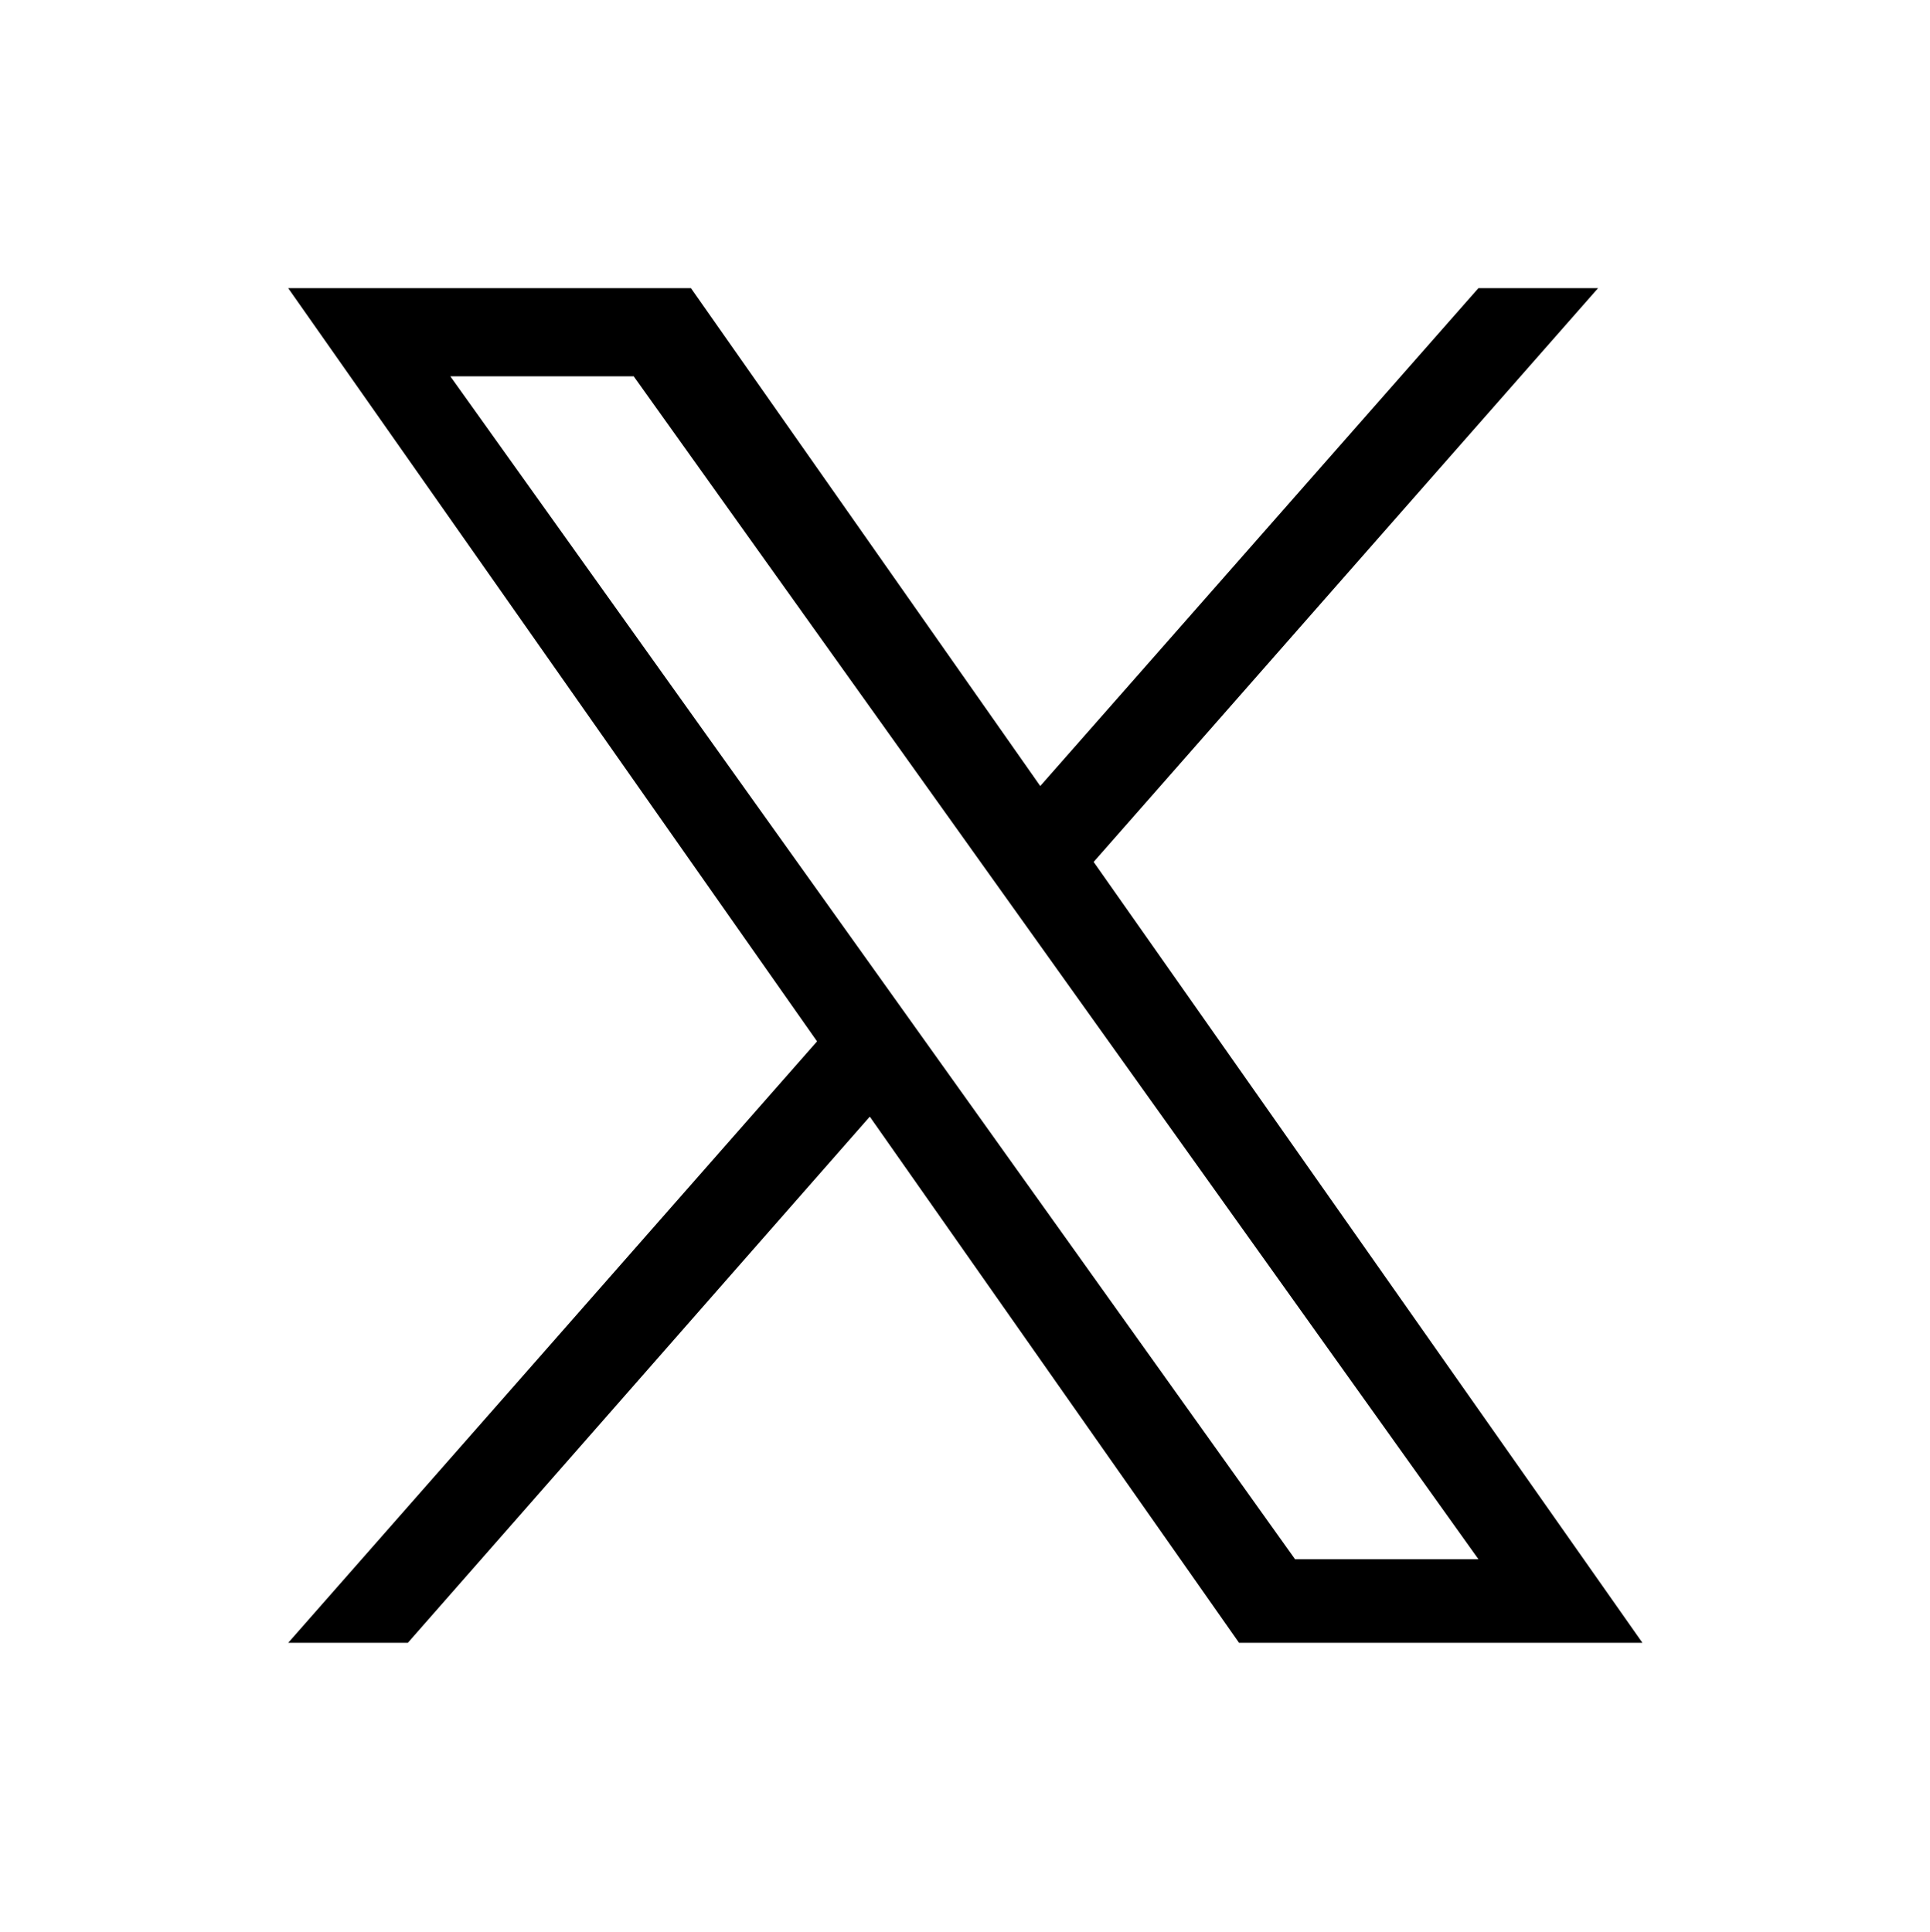 <?xml version="1.0" encoding="utf-8"?>
<!-- Generator: Adobe Illustrator 27.8.0, SVG Export Plug-In . SVG Version: 6.00 Build 0)  -->
<svg version="1.1" id="Livello_1" xmlns="http://www.w3.org/2000/svg" xmlns:xlink="http://www.w3.org/1999/xlink" x="0px" y="0px"
	 viewBox="0 0 300 300.3" style="enable-background:new 0 0 300 300.3;" xml:space="preserve">
<path d="M170,134l78.4-89.2h-18.6l-68.1,77.4l-54.3-77.4H44.8l82.2,117.1l-82.2,93.5h18.6l71.8-81.8l57.4,81.8h62.7 M70,58.5h28.5
	l131.3,183.9h-28.5"/>
</svg>
